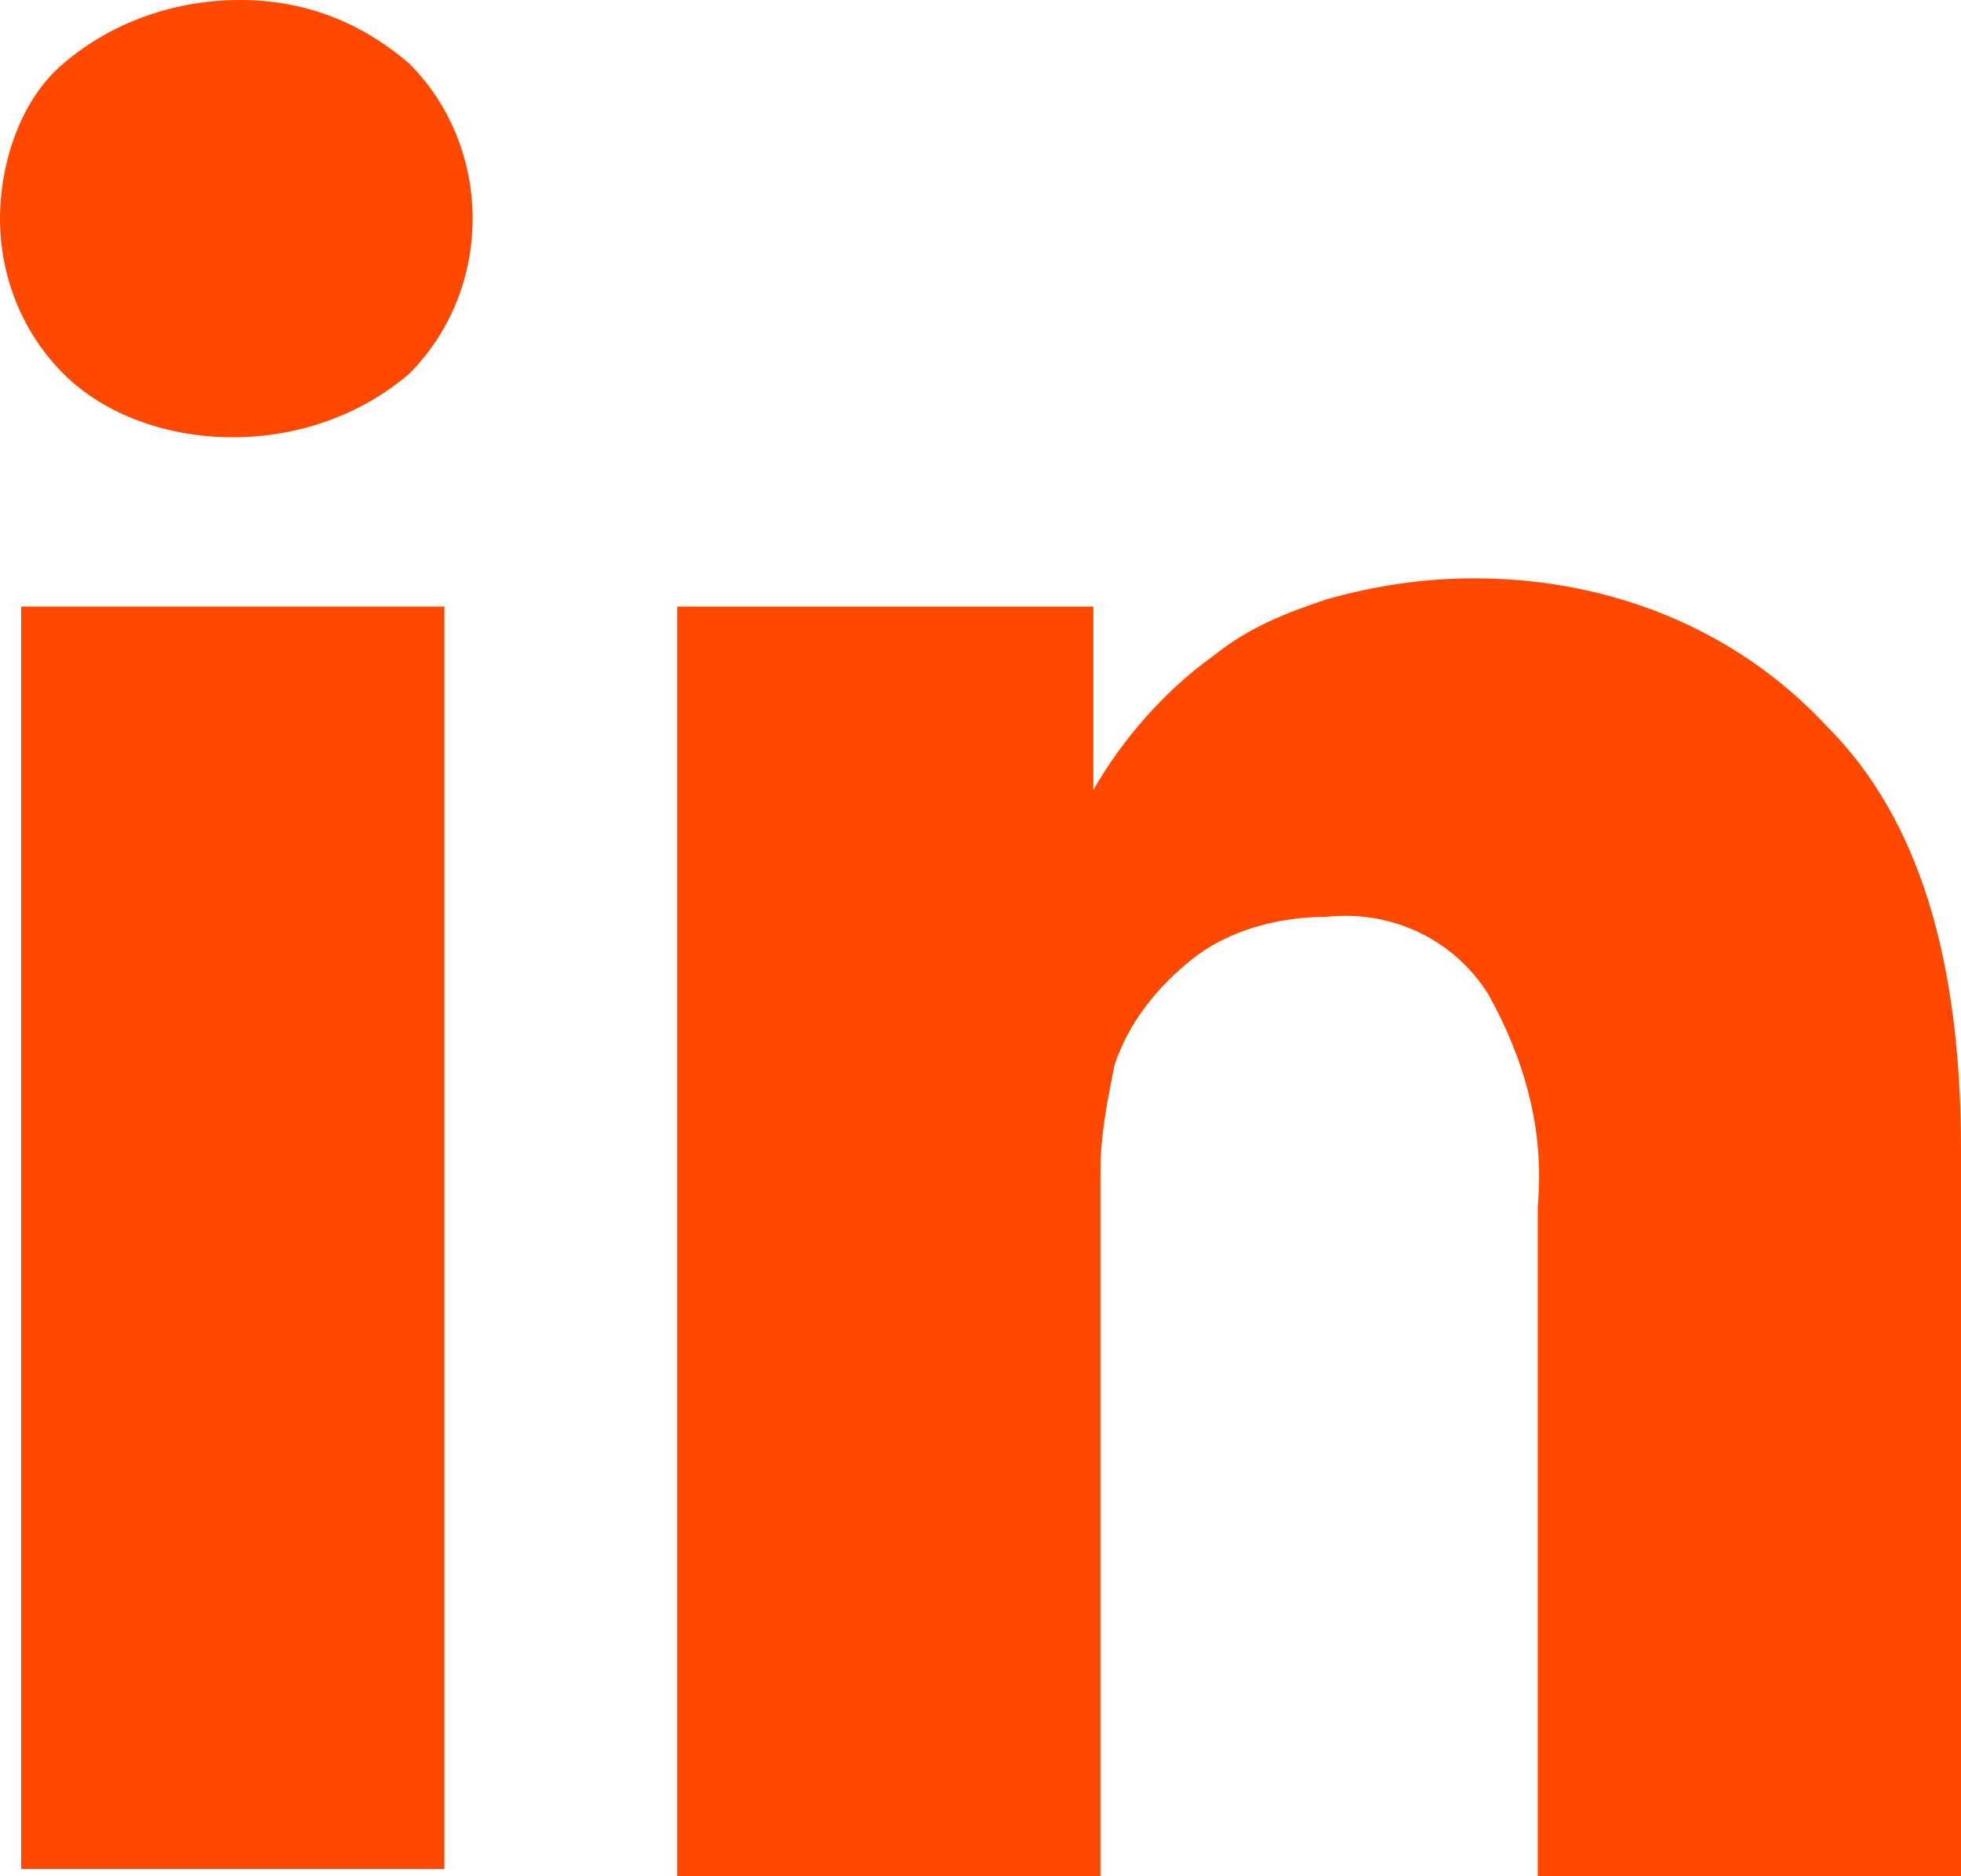 <?xml version="1.0" encoding="utf-8"?>
<!-- Generator: Adobe Illustrator 25.0.0, SVG Export Plug-In . SVG Version: 6.00 Build 0)  -->
<svg version="1.1" id="linkedin-letters" xmlns="http://www.w3.org/2000/svg" xmlns:xlink="http://www.w3.org/1999/xlink" x="0px"
	 y="0px" viewBox="0 0 27.8 26.6" style="enable-background:new 0 0 27.8 26.6;" xml:space="preserve">
<style type="text/css">
	.st0{fill:#FF4800;}
</style>
<g id="Grupo_4" transform="translate(0 0)">
	<rect id="Retângulo_22" x="0.3" y="8.6" class="st0" width="6" height="17.9"/>
	<path id="Caminho_7" class="st0" d="M25.9,10.3c-1.3-1.4-3.1-2.1-5-2.1c-0.7,0-1.4,0.1-2.1,0.3c-0.6,0.2-1.1,0.4-1.6,0.8
		c-0.7,0.5-1.3,1.2-1.7,1.9V8.6H9.6l0,0.9c0,0.6,0,2.4,0,5.4c0,3,0,6.9,0,11.7h6v-10c0-0.5,0.1-1,0.2-1.5c0.2-0.6,0.6-1.1,1.1-1.5
		c0.5-0.4,1.2-0.6,1.9-0.6c0.9-0.1,1.8,0.3,2.3,1.1c0.5,0.9,0.8,1.9,0.7,3v9.6h6V16.3C27.8,13.6,27.2,11.6,25.9,10.3z"/>
	<path id="Caminho_8" class="st0" d="M3.4,0C2.5,0,1.6,0.3,0.9,0.9C0.3,1.4,0,2.3,0,3.1c0,0.8,0.3,1.6,0.9,2.2
		c0.6,0.6,1.5,0.9,2.4,0.9h0c0.9,0,1.8-0.3,2.5-0.9c0.6-0.6,0.9-1.4,0.9-2.2c0-0.8-0.3-1.6-0.9-2.2C5.1,0.3,4.3,0,3.4,0z"/>
</g>
</svg>
